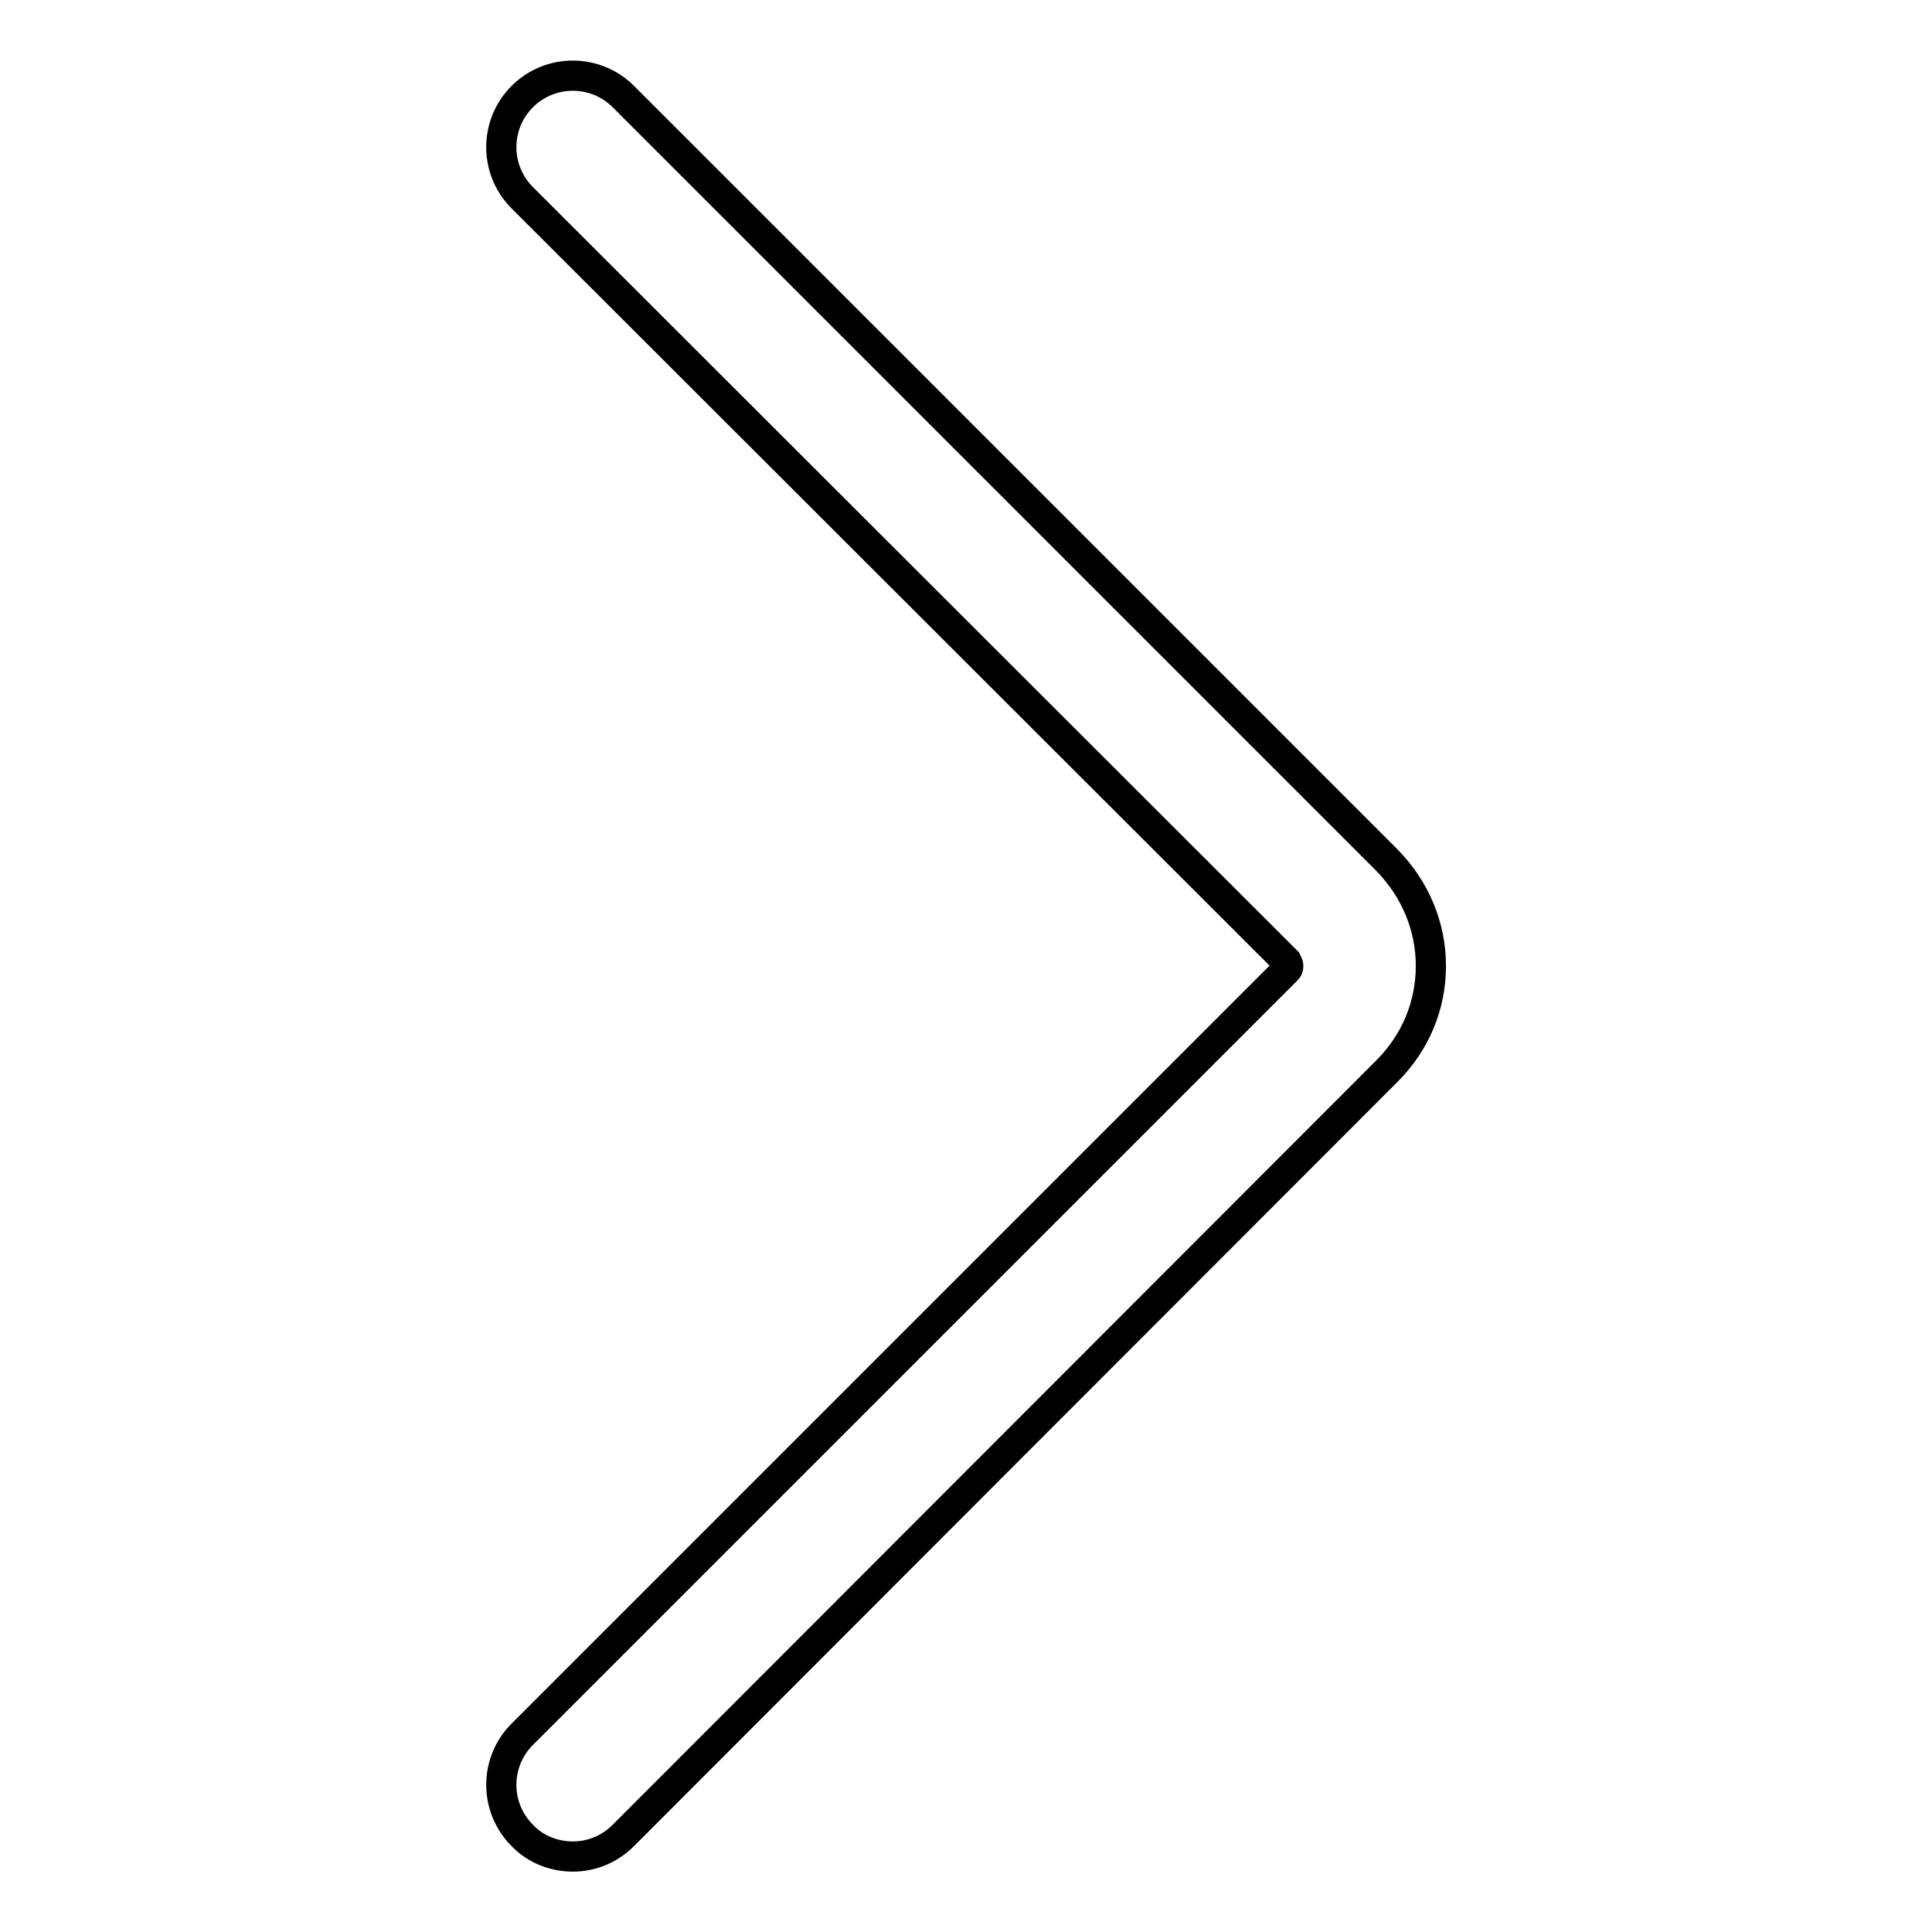 <?xml version="1.0" encoding="utf-8"?>
<!-- Svg Vector Icons : http://www.onlinewebfonts.com/icon -->
<!DOCTYPE svg PUBLIC "-//W3C//DTD SVG 1.1//EN" "http://www.w3.org/Graphics/SVG/1.1/DTD/svg11.dtd">
<svg version="1.1" xmlns="http://www.w3.org/2000/svg" xmlns:xlink="http://www.w3.org/1999/xlink" x="0px" y="0px" viewBox="0 0 256 256" enable-background="new 0 0 256 256" xml:space="preserve">
<g> <path stroke-width="4" fill-opacity="0" stroke="#000000"  d="M75.9,246c-2.4,0-4.9-0.9-6.7-2.8c-3.7-3.7-3.7-9.7,0-13.4l101.3-101.3c0.1-0.1,0.2-0.2,0.2-0.5 c0-0.2-0.1-0.4-0.2-0.6L69.2,26.2c-3.7-3.7-3.7-9.7,0-13.4c3.7-3.7,9.7-3.7,13.4,0L183.8,114c3.7,3.8,5.8,8.7,5.8,14 c0,5.3-2.1,10.2-5.8,13.9L82.6,243.2C80.7,245.1,78.3,246,75.9,246z"/></g>
</svg>